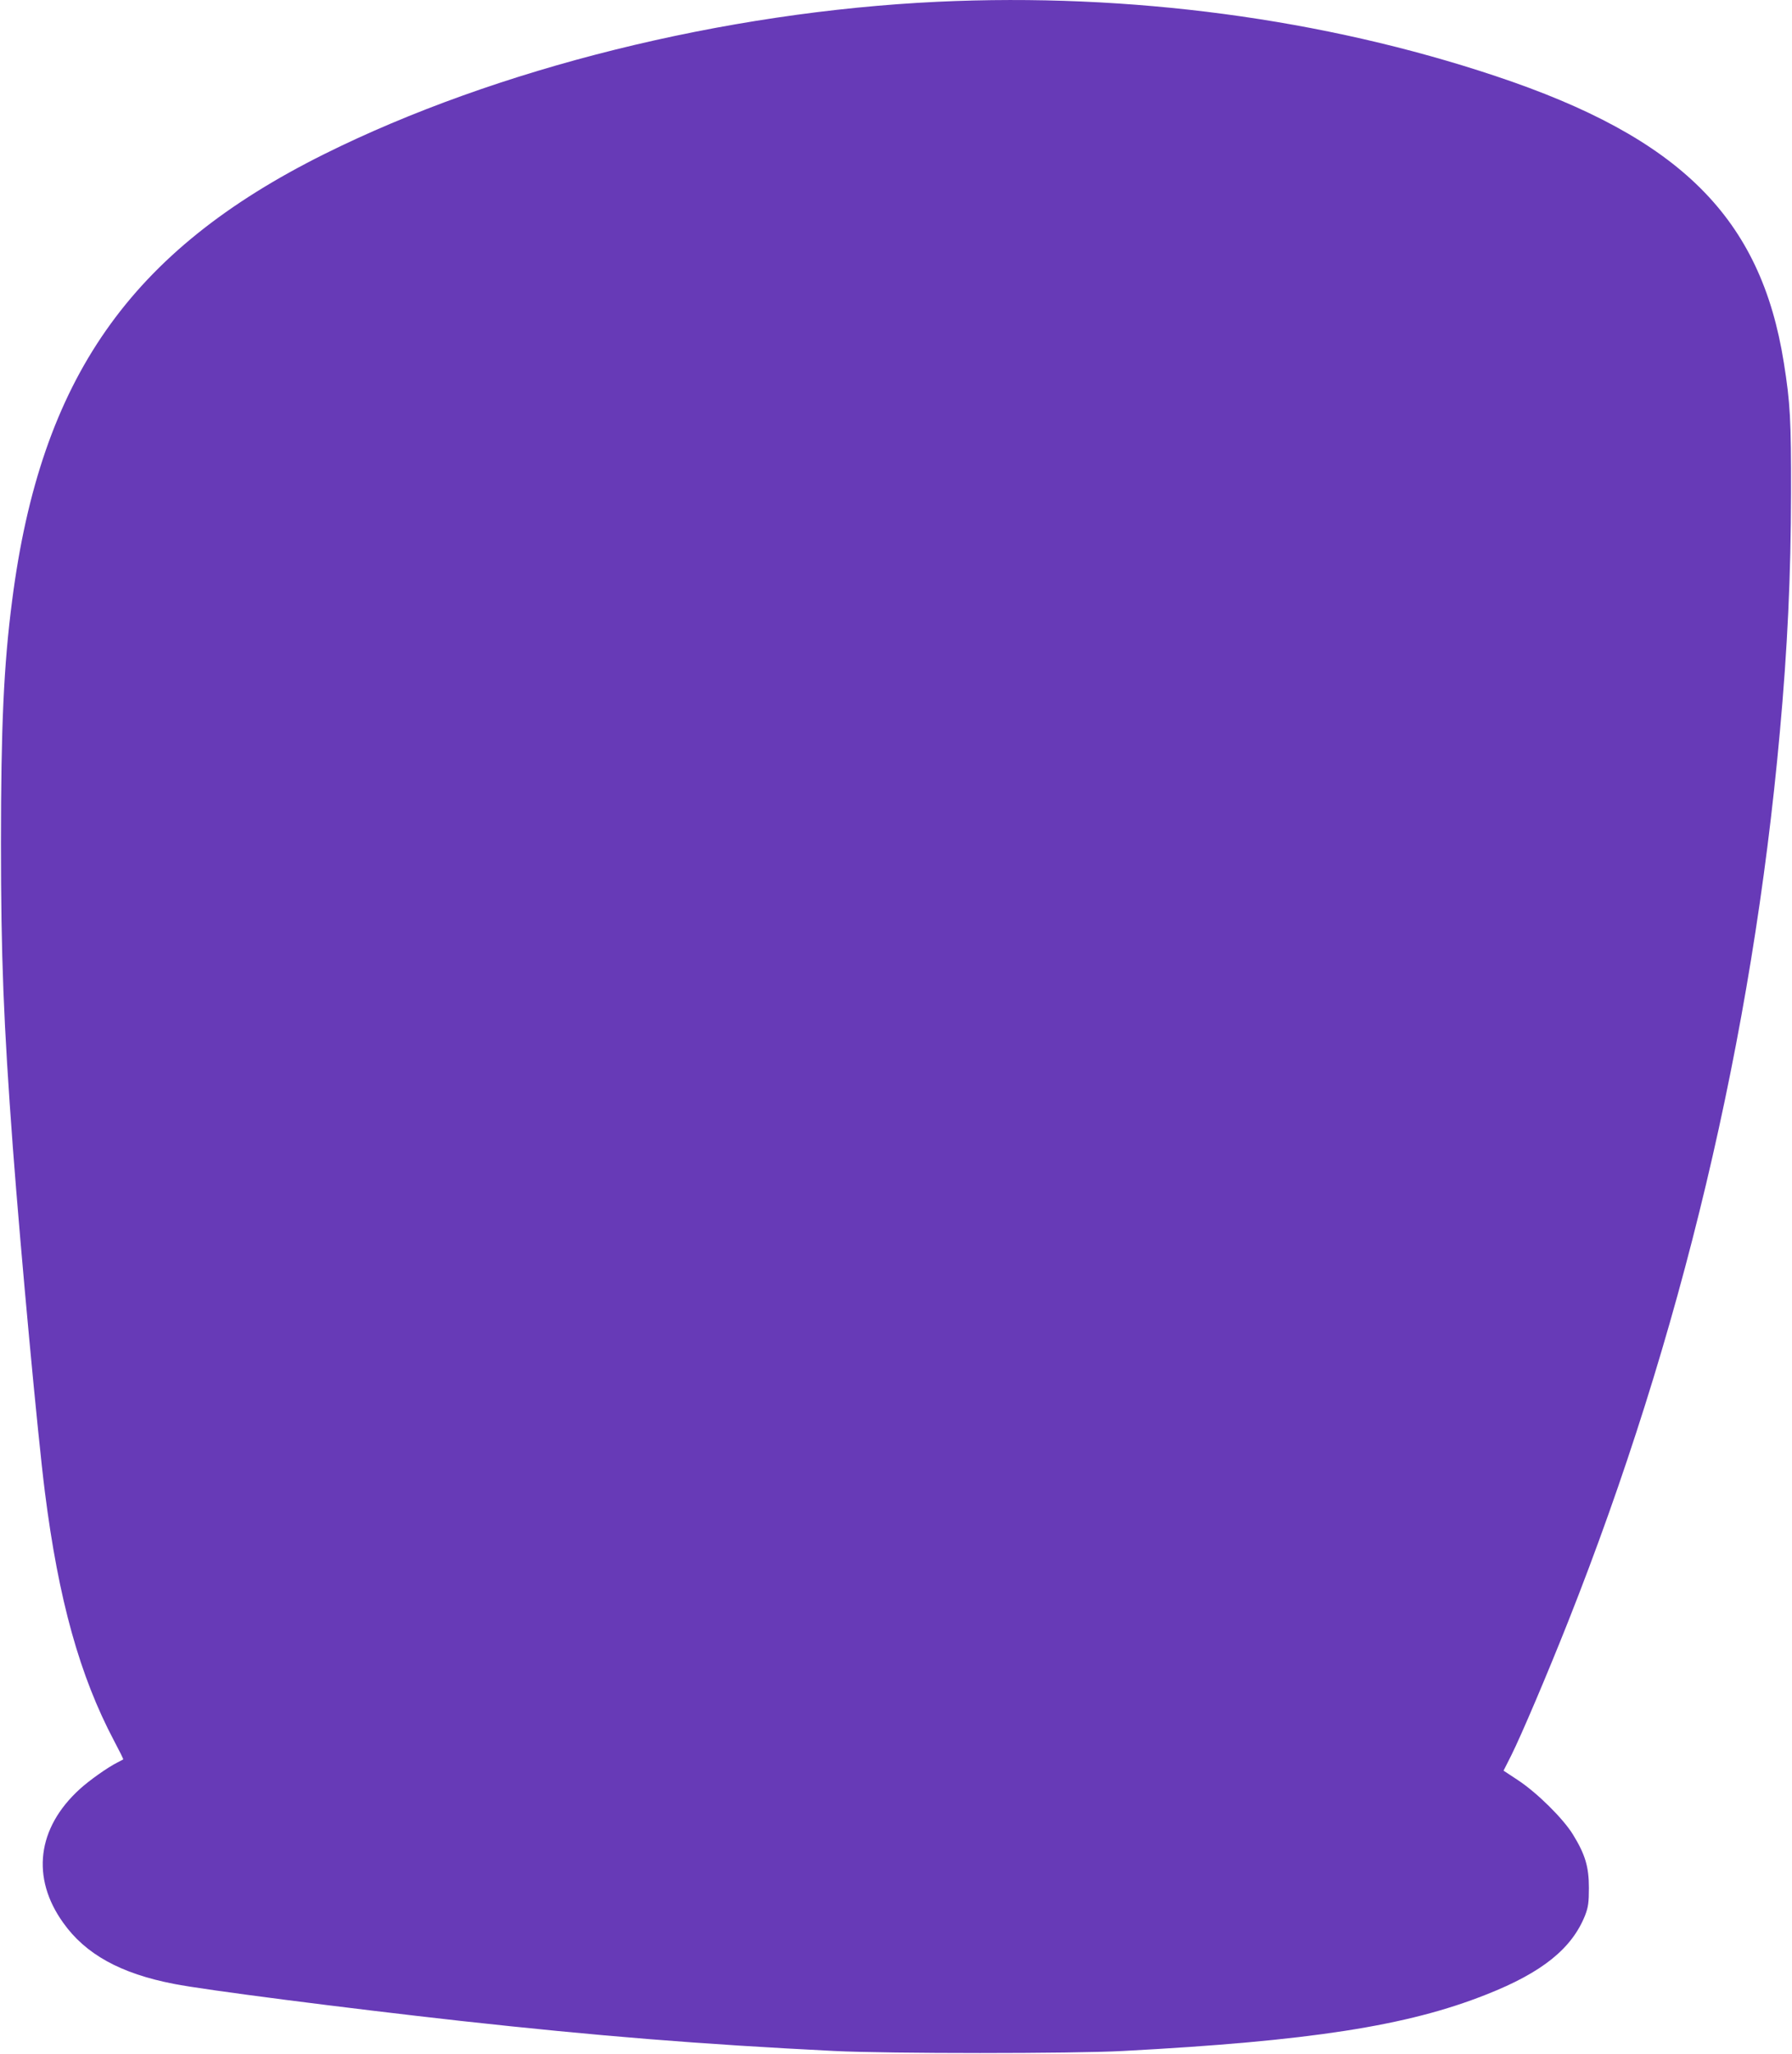 <?xml version="1.0" standalone="no"?>
<!DOCTYPE svg PUBLIC "-//W3C//DTD SVG 20010904//EN"
 "http://www.w3.org/TR/2001/REC-SVG-20010904/DTD/svg10.dtd">
<svg version="1.0" xmlns="http://www.w3.org/2000/svg"
 width="1117pt" height="1280pt" viewBox="0 0 1117 1280"
 preserveAspectRatio="xMidYMid meet">
<g transform="translate(0,1280) scale(0.1,-0.1)"
fill="#673ab7" stroke="none">
<path d="M5845 12789 c-1332 -63 -2750 -415 -3825 -950 -1210 -603 -1766
-1398 -1944 -2779 -53 -406 -70 -794 -70 -1515 0 -704 16 -1114 74 -1895 50
-665 156 -1803 200 -2150 85 -671 217 -1144 431 -1549 33 -62 59 -114 57 -116
-2 -1 -19 -10 -38 -20 -61 -31 -174 -111 -234 -166 -265 -242 -303 -552 -102
-832 139 -196 358 -317 691 -381 191 -38 1073 -151 1790 -231 855 -94 1487
-145 2325 -187 336 -17 1489 -17 1800 0 1166 62 1772 156 2265 352 348 137
534 287 616 495 19 50 23 79 23 170 0 131 -23 208 -100 333 -62 100 -222 258
-341 337 l-91 60 48 95 c63 126 227 512 355 835 704 1777 1147 3639 1319 5540
48 526 69 977 70 1490 1 455 -5 565 -45 815 -143 902 -645 1402 -1794 1785
-1074 359 -2285 520 -3480 464z"/>
</g>
</svg>
